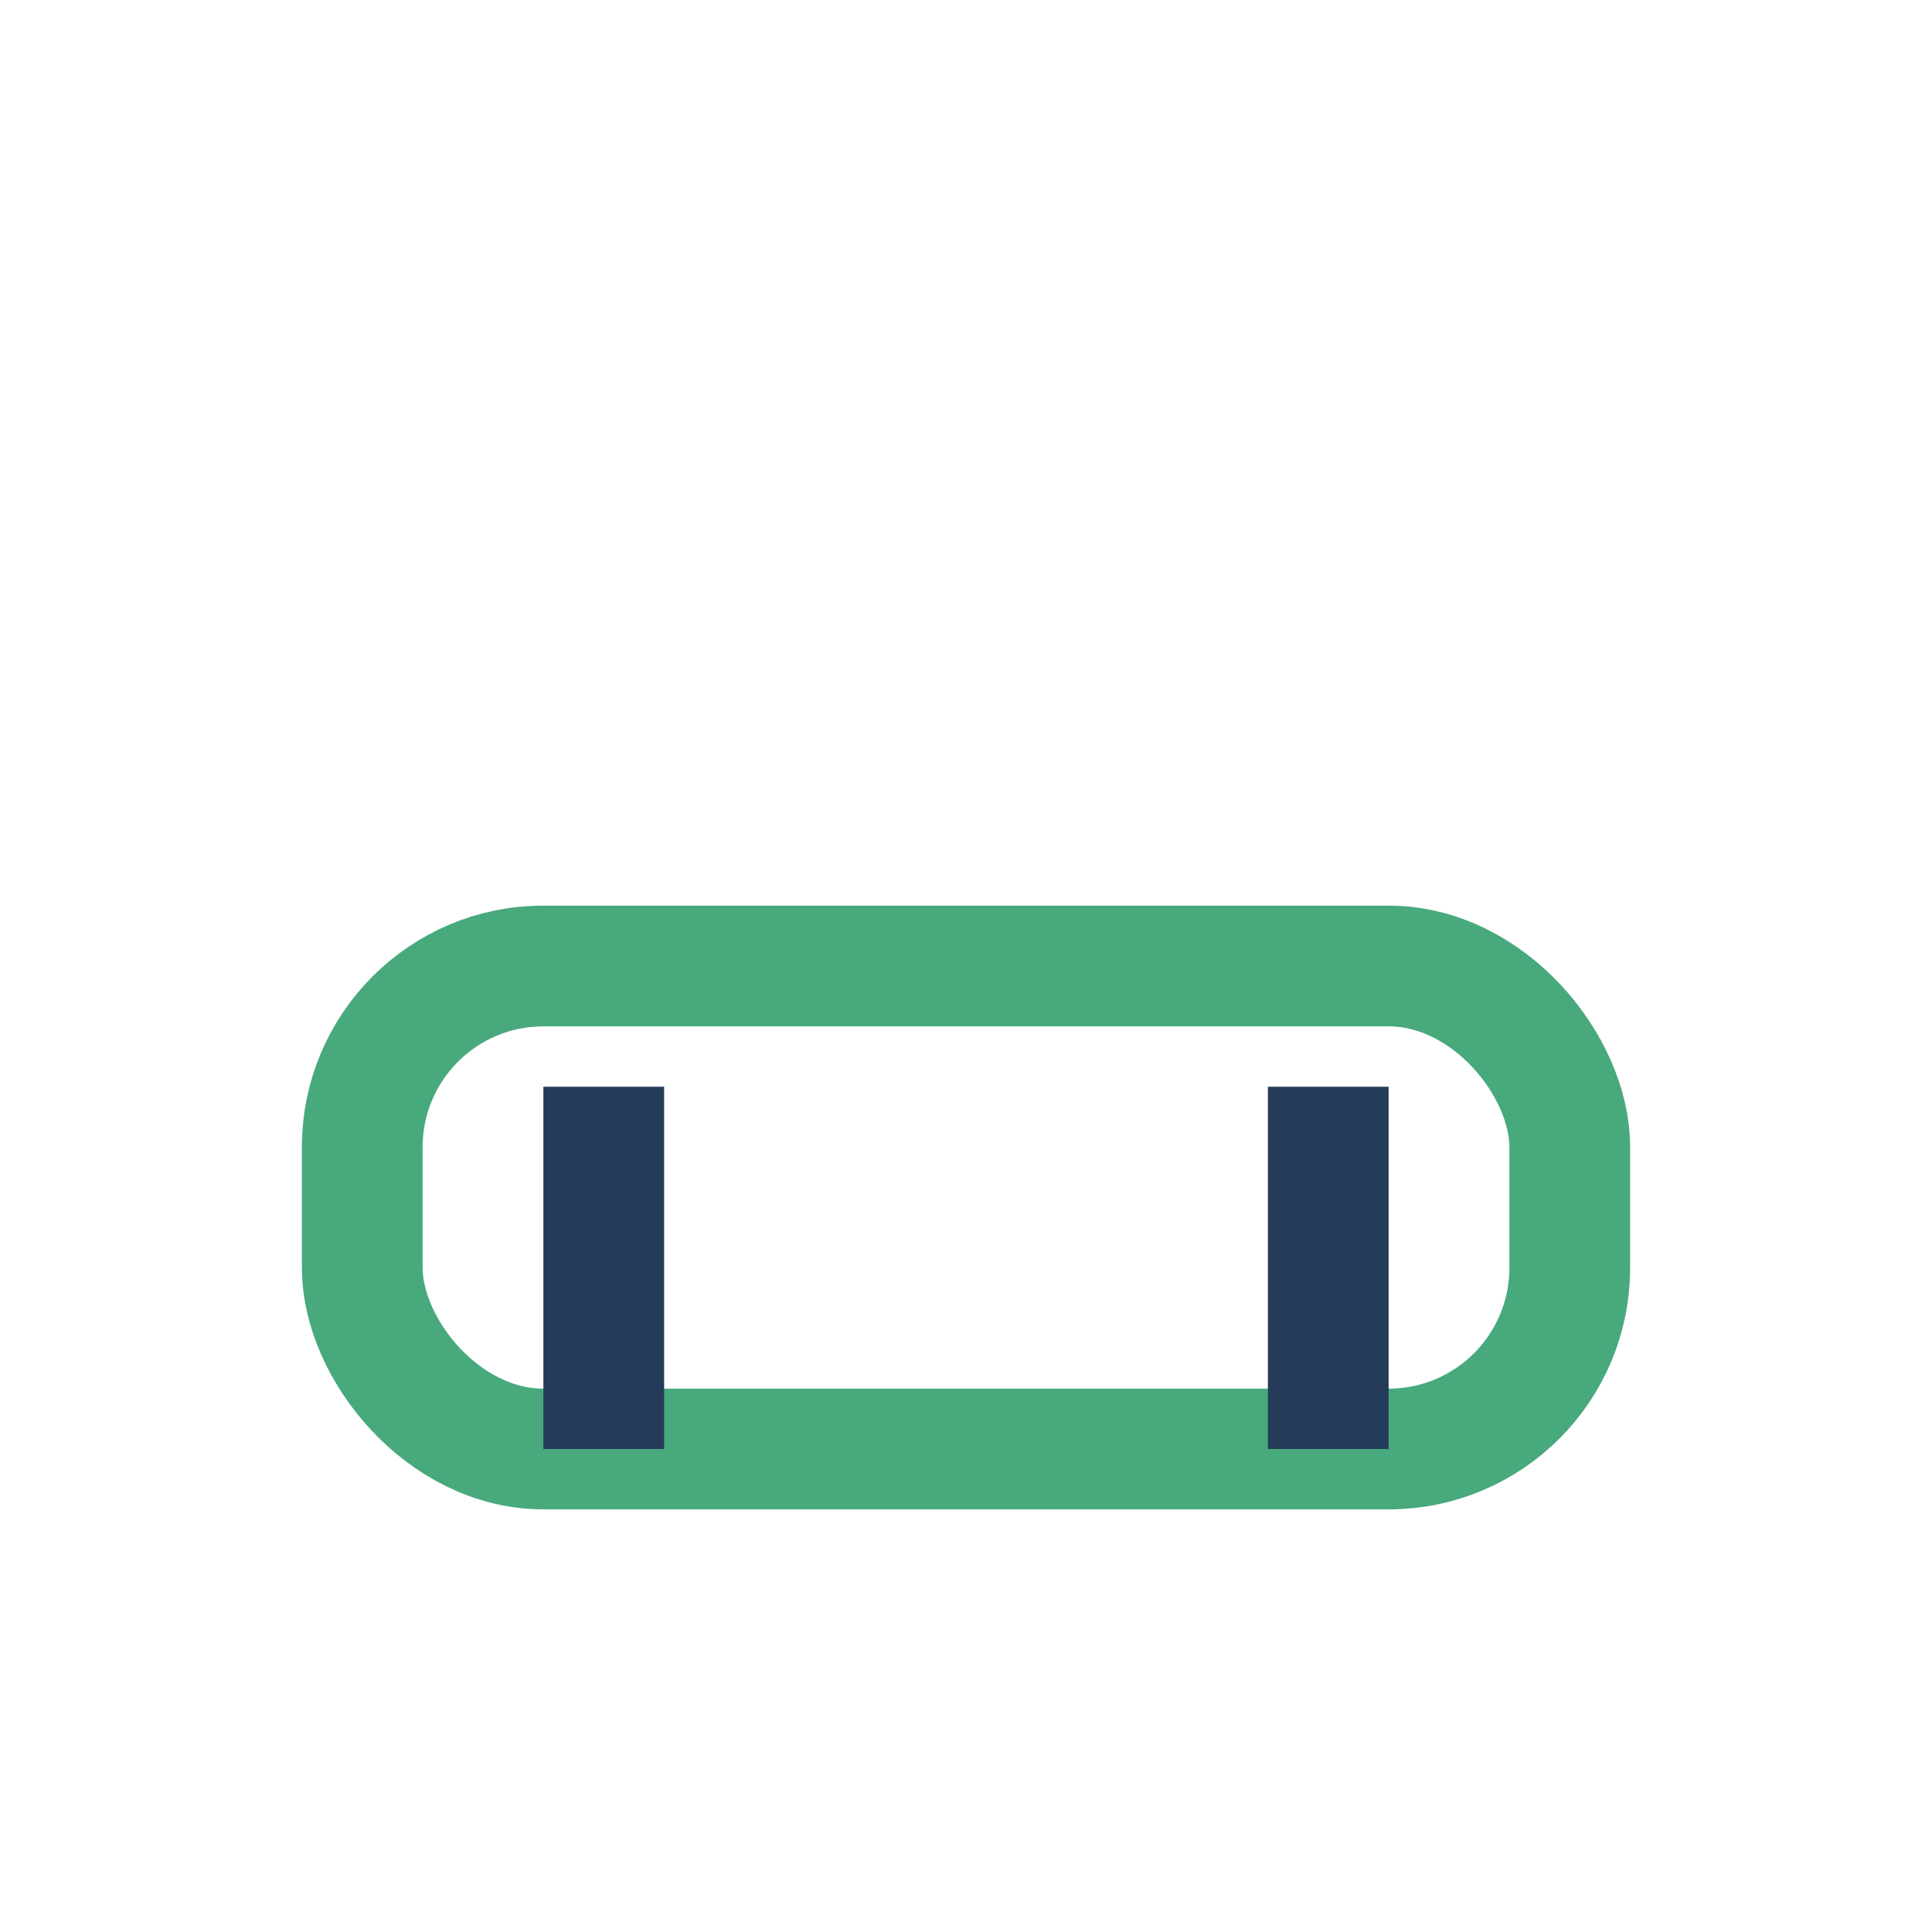 <?xml version="1.0" encoding="UTF-8"?>
<svg xmlns="http://www.w3.org/2000/svg" width="32" height="32" viewBox="0 0 32 32"><rect x="6" y="16" width="20" height="8" rx="3" fill="none" stroke="#48A97D" stroke-width="2"/><path d="M10 24v-6m12 6v-6" stroke="#243C5A" stroke-width="2"/></svg>